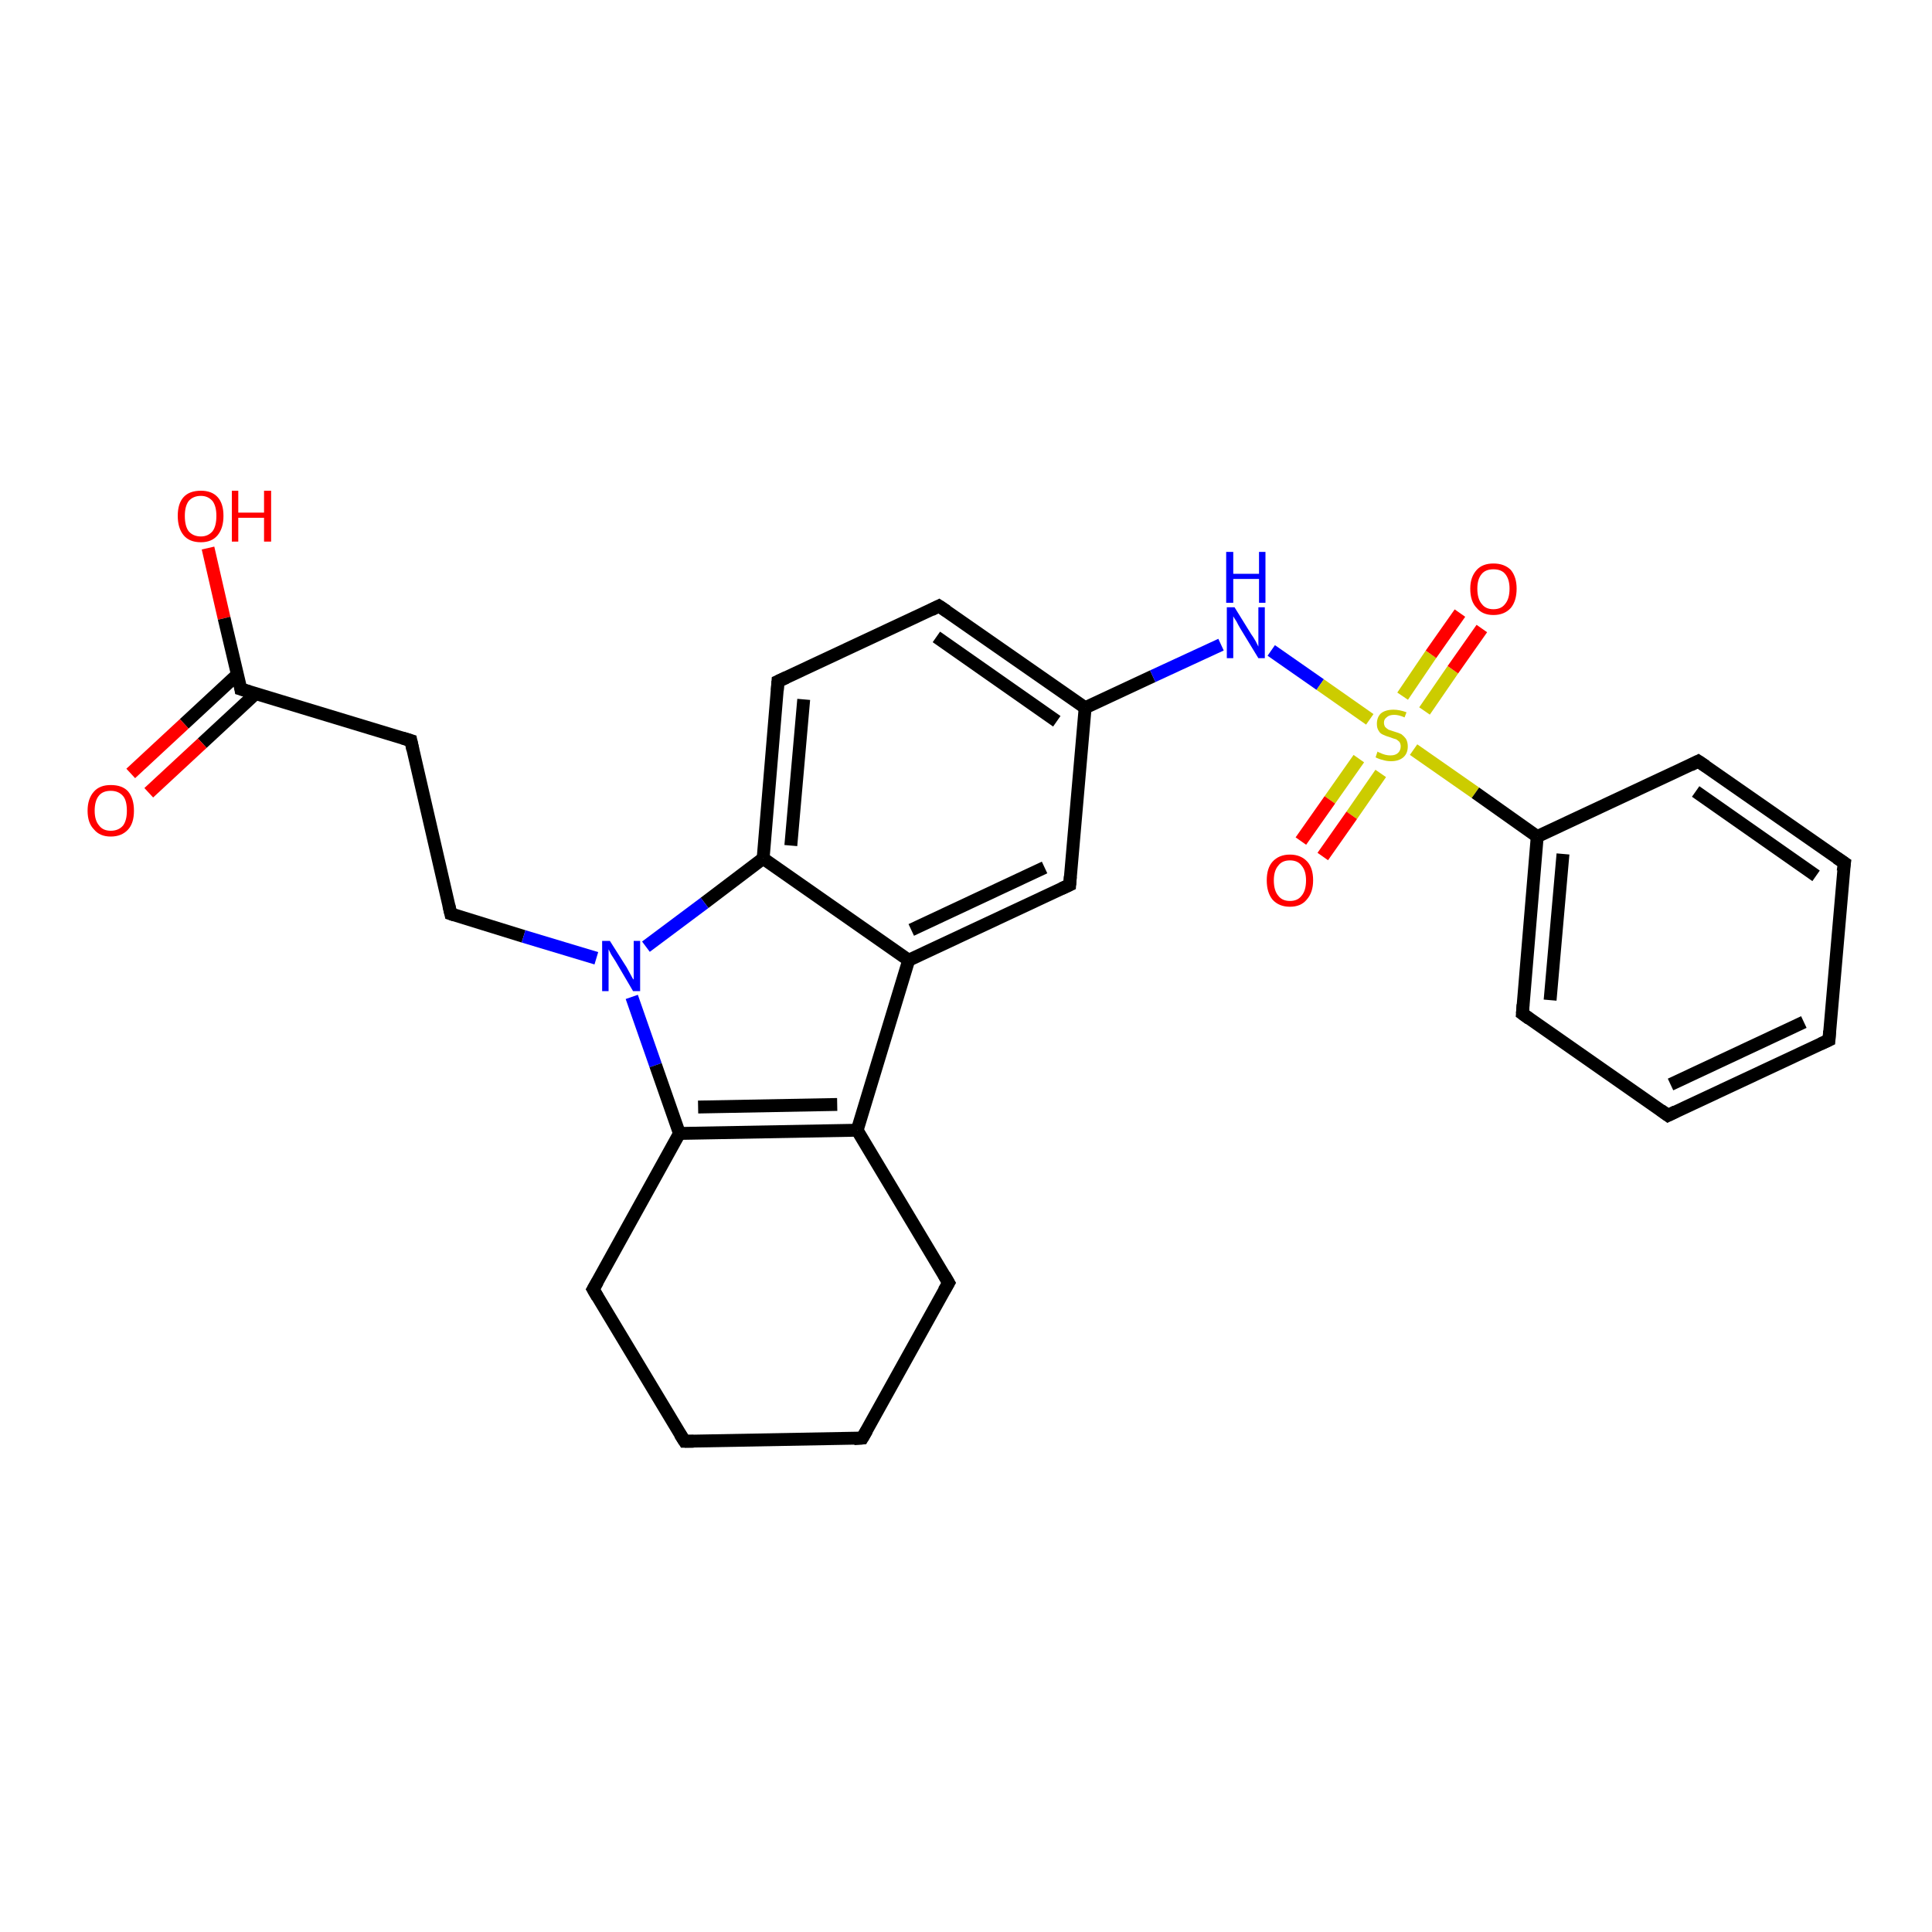 <?xml version='1.0' encoding='iso-8859-1'?>
<svg version='1.1' baseProfile='full'
              xmlns='http://www.w3.org/2000/svg'
                      xmlns:rdkit='http://www.rdkit.org/xml'
                      xmlns:xlink='http://www.w3.org/1999/xlink'
                  xml:space='preserve'
width='300px' height='300px' viewBox='0 0 300 300'>
<!-- END OF HEADER -->
<rect style='opacity:1.0;fill:#FFFFFF;stroke:none' width='300.0' height='300.0' x='0.0' y='0.0'> </rect>
<path class='bond-0 atom-0 atom-1' d='M 32.3,85.1 L 34.8,96.0' style='fill:none;fill-rule:evenodd;stroke:#FF0000;stroke-width:2.0px;stroke-linecap:butt;stroke-linejoin:miter;stroke-opacity:1' />
<path class='bond-0 atom-0 atom-1' d='M 34.8,96.0 L 37.4,107.0' style='fill:none;fill-rule:evenodd;stroke:#000000;stroke-width:2.0px;stroke-linecap:butt;stroke-linejoin:miter;stroke-opacity:1' />
<path class='bond-1 atom-1 atom-2' d='M 36.9,104.7 L 28.6,112.4' style='fill:none;fill-rule:evenodd;stroke:#000000;stroke-width:2.0px;stroke-linecap:butt;stroke-linejoin:miter;stroke-opacity:1' />
<path class='bond-1 atom-1 atom-2' d='M 28.6,112.4 L 20.3,120.1' style='fill:none;fill-rule:evenodd;stroke:#FF0000;stroke-width:2.0px;stroke-linecap:butt;stroke-linejoin:miter;stroke-opacity:1' />
<path class='bond-1 atom-1 atom-2' d='M 39.7,107.7 L 31.4,115.4' style='fill:none;fill-rule:evenodd;stroke:#000000;stroke-width:2.0px;stroke-linecap:butt;stroke-linejoin:miter;stroke-opacity:1' />
<path class='bond-1 atom-1 atom-2' d='M 31.4,115.4 L 23.1,123.1' style='fill:none;fill-rule:evenodd;stroke:#FF0000;stroke-width:2.0px;stroke-linecap:butt;stroke-linejoin:miter;stroke-opacity:1' />
<path class='bond-2 atom-1 atom-3' d='M 37.4,107.0 L 63.8,115.0' style='fill:none;fill-rule:evenodd;stroke:#000000;stroke-width:2.0px;stroke-linecap:butt;stroke-linejoin:miter;stroke-opacity:1' />
<path class='bond-3 atom-3 atom-4' d='M 63.8,115.0 L 70.0,141.9' style='fill:none;fill-rule:evenodd;stroke:#000000;stroke-width:2.0px;stroke-linecap:butt;stroke-linejoin:miter;stroke-opacity:1' />
<path class='bond-4 atom-4 atom-5' d='M 70.0,141.9 L 81.3,145.4' style='fill:none;fill-rule:evenodd;stroke:#000000;stroke-width:2.0px;stroke-linecap:butt;stroke-linejoin:miter;stroke-opacity:1' />
<path class='bond-4 atom-4 atom-5' d='M 81.3,145.4 L 92.6,148.8' style='fill:none;fill-rule:evenodd;stroke:#0000FF;stroke-width:2.0px;stroke-linecap:butt;stroke-linejoin:miter;stroke-opacity:1' />
<path class='bond-5 atom-5 atom-6' d='M 98.1,154.8 L 101.8,165.4' style='fill:none;fill-rule:evenodd;stroke:#0000FF;stroke-width:2.0px;stroke-linecap:butt;stroke-linejoin:miter;stroke-opacity:1' />
<path class='bond-5 atom-5 atom-6' d='M 101.8,165.4 L 105.5,176.0' style='fill:none;fill-rule:evenodd;stroke:#000000;stroke-width:2.0px;stroke-linecap:butt;stroke-linejoin:miter;stroke-opacity:1' />
<path class='bond-6 atom-6 atom-7' d='M 105.5,176.0 L 92.1,200.2' style='fill:none;fill-rule:evenodd;stroke:#000000;stroke-width:2.0px;stroke-linecap:butt;stroke-linejoin:miter;stroke-opacity:1' />
<path class='bond-7 atom-7 atom-8' d='M 92.1,200.2 L 106.3,223.8' style='fill:none;fill-rule:evenodd;stroke:#000000;stroke-width:2.0px;stroke-linecap:butt;stroke-linejoin:miter;stroke-opacity:1' />
<path class='bond-8 atom-8 atom-9' d='M 106.3,223.8 L 133.9,223.3' style='fill:none;fill-rule:evenodd;stroke:#000000;stroke-width:2.0px;stroke-linecap:butt;stroke-linejoin:miter;stroke-opacity:1' />
<path class='bond-9 atom-9 atom-10' d='M 133.9,223.3 L 147.3,199.2' style='fill:none;fill-rule:evenodd;stroke:#000000;stroke-width:2.0px;stroke-linecap:butt;stroke-linejoin:miter;stroke-opacity:1' />
<path class='bond-10 atom-10 atom-11' d='M 147.3,199.2 L 133.1,175.5' style='fill:none;fill-rule:evenodd;stroke:#000000;stroke-width:2.0px;stroke-linecap:butt;stroke-linejoin:miter;stroke-opacity:1' />
<path class='bond-11 atom-11 atom-12' d='M 133.1,175.5 L 141.1,149.1' style='fill:none;fill-rule:evenodd;stroke:#000000;stroke-width:2.0px;stroke-linecap:butt;stroke-linejoin:miter;stroke-opacity:1' />
<path class='bond-12 atom-12 atom-13' d='M 141.1,149.1 L 166.1,137.4' style='fill:none;fill-rule:evenodd;stroke:#000000;stroke-width:2.0px;stroke-linecap:butt;stroke-linejoin:miter;stroke-opacity:1' />
<path class='bond-12 atom-12 atom-13' d='M 141.5,144.4 L 162.2,134.7' style='fill:none;fill-rule:evenodd;stroke:#000000;stroke-width:2.0px;stroke-linecap:butt;stroke-linejoin:miter;stroke-opacity:1' />
<path class='bond-13 atom-13 atom-14' d='M 166.1,137.4 L 168.5,109.9' style='fill:none;fill-rule:evenodd;stroke:#000000;stroke-width:2.0px;stroke-linecap:butt;stroke-linejoin:miter;stroke-opacity:1' />
<path class='bond-14 atom-14 atom-15' d='M 168.5,109.9 L 179.0,105.0' style='fill:none;fill-rule:evenodd;stroke:#000000;stroke-width:2.0px;stroke-linecap:butt;stroke-linejoin:miter;stroke-opacity:1' />
<path class='bond-14 atom-14 atom-15' d='M 179.0,105.0 L 189.6,100.1' style='fill:none;fill-rule:evenodd;stroke:#0000FF;stroke-width:2.0px;stroke-linecap:butt;stroke-linejoin:miter;stroke-opacity:1' />
<path class='bond-15 atom-15 atom-16' d='M 197.4,101.0 L 205.0,106.3' style='fill:none;fill-rule:evenodd;stroke:#0000FF;stroke-width:2.0px;stroke-linecap:butt;stroke-linejoin:miter;stroke-opacity:1' />
<path class='bond-15 atom-15 atom-16' d='M 205.0,106.3 L 212.7,111.7' style='fill:none;fill-rule:evenodd;stroke:#CCCC00;stroke-width:2.0px;stroke-linecap:butt;stroke-linejoin:miter;stroke-opacity:1' />
<path class='bond-16 atom-16 atom-17' d='M 211.0,117.8 L 206.5,124.2' style='fill:none;fill-rule:evenodd;stroke:#CCCC00;stroke-width:2.0px;stroke-linecap:butt;stroke-linejoin:miter;stroke-opacity:1' />
<path class='bond-16 atom-16 atom-17' d='M 206.5,124.2 L 202.0,130.6' style='fill:none;fill-rule:evenodd;stroke:#FF0000;stroke-width:2.0px;stroke-linecap:butt;stroke-linejoin:miter;stroke-opacity:1' />
<path class='bond-16 atom-16 atom-17' d='M 214.4,120.1 L 209.9,126.6' style='fill:none;fill-rule:evenodd;stroke:#CCCC00;stroke-width:2.0px;stroke-linecap:butt;stroke-linejoin:miter;stroke-opacity:1' />
<path class='bond-16 atom-16 atom-17' d='M 209.9,126.6 L 205.4,133.0' style='fill:none;fill-rule:evenodd;stroke:#FF0000;stroke-width:2.0px;stroke-linecap:butt;stroke-linejoin:miter;stroke-opacity:1' />
<path class='bond-17 atom-16 atom-18' d='M 221.2,110.4 L 225.6,104.0' style='fill:none;fill-rule:evenodd;stroke:#CCCC00;stroke-width:2.0px;stroke-linecap:butt;stroke-linejoin:miter;stroke-opacity:1' />
<path class='bond-17 atom-16 atom-18' d='M 225.6,104.0 L 230.1,97.6' style='fill:none;fill-rule:evenodd;stroke:#FF0000;stroke-width:2.0px;stroke-linecap:butt;stroke-linejoin:miter;stroke-opacity:1' />
<path class='bond-17 atom-16 atom-18' d='M 217.8,108.1 L 222.2,101.6' style='fill:none;fill-rule:evenodd;stroke:#CCCC00;stroke-width:2.0px;stroke-linecap:butt;stroke-linejoin:miter;stroke-opacity:1' />
<path class='bond-17 atom-16 atom-18' d='M 222.2,101.6 L 226.7,95.2' style='fill:none;fill-rule:evenodd;stroke:#FF0000;stroke-width:2.0px;stroke-linecap:butt;stroke-linejoin:miter;stroke-opacity:1' />
<path class='bond-18 atom-16 atom-19' d='M 219.5,116.4 L 229.1,123.1' style='fill:none;fill-rule:evenodd;stroke:#CCCC00;stroke-width:2.0px;stroke-linecap:butt;stroke-linejoin:miter;stroke-opacity:1' />
<path class='bond-18 atom-16 atom-19' d='M 229.1,123.1 L 238.7,129.9' style='fill:none;fill-rule:evenodd;stroke:#000000;stroke-width:2.0px;stroke-linecap:butt;stroke-linejoin:miter;stroke-opacity:1' />
<path class='bond-19 atom-19 atom-20' d='M 238.7,129.9 L 236.4,157.4' style='fill:none;fill-rule:evenodd;stroke:#000000;stroke-width:2.0px;stroke-linecap:butt;stroke-linejoin:miter;stroke-opacity:1' />
<path class='bond-19 atom-19 atom-20' d='M 242.7,132.6 L 240.7,155.3' style='fill:none;fill-rule:evenodd;stroke:#000000;stroke-width:2.0px;stroke-linecap:butt;stroke-linejoin:miter;stroke-opacity:1' />
<path class='bond-20 atom-20 atom-21' d='M 236.4,157.4 L 259.0,173.2' style='fill:none;fill-rule:evenodd;stroke:#000000;stroke-width:2.0px;stroke-linecap:butt;stroke-linejoin:miter;stroke-opacity:1' />
<path class='bond-21 atom-21 atom-22' d='M 259.0,173.2 L 284.0,161.5' style='fill:none;fill-rule:evenodd;stroke:#000000;stroke-width:2.0px;stroke-linecap:butt;stroke-linejoin:miter;stroke-opacity:1' />
<path class='bond-21 atom-21 atom-22' d='M 259.4,168.4 L 280.1,158.7' style='fill:none;fill-rule:evenodd;stroke:#000000;stroke-width:2.0px;stroke-linecap:butt;stroke-linejoin:miter;stroke-opacity:1' />
<path class='bond-22 atom-22 atom-23' d='M 284.0,161.5 L 286.4,134.0' style='fill:none;fill-rule:evenodd;stroke:#000000;stroke-width:2.0px;stroke-linecap:butt;stroke-linejoin:miter;stroke-opacity:1' />
<path class='bond-23 atom-23 atom-24' d='M 286.4,134.0 L 263.7,118.2' style='fill:none;fill-rule:evenodd;stroke:#000000;stroke-width:2.0px;stroke-linecap:butt;stroke-linejoin:miter;stroke-opacity:1' />
<path class='bond-23 atom-23 atom-24' d='M 282.0,136.0 L 263.3,122.9' style='fill:none;fill-rule:evenodd;stroke:#000000;stroke-width:2.0px;stroke-linecap:butt;stroke-linejoin:miter;stroke-opacity:1' />
<path class='bond-24 atom-14 atom-25' d='M 168.5,109.9 L 145.8,94.1' style='fill:none;fill-rule:evenodd;stroke:#000000;stroke-width:2.0px;stroke-linecap:butt;stroke-linejoin:miter;stroke-opacity:1' />
<path class='bond-24 atom-14 atom-25' d='M 164.1,112.0 L 145.4,98.9' style='fill:none;fill-rule:evenodd;stroke:#000000;stroke-width:2.0px;stroke-linecap:butt;stroke-linejoin:miter;stroke-opacity:1' />
<path class='bond-25 atom-25 atom-26' d='M 145.8,94.1 L 120.8,105.8' style='fill:none;fill-rule:evenodd;stroke:#000000;stroke-width:2.0px;stroke-linecap:butt;stroke-linejoin:miter;stroke-opacity:1' />
<path class='bond-26 atom-26 atom-27' d='M 120.8,105.8 L 118.5,133.3' style='fill:none;fill-rule:evenodd;stroke:#000000;stroke-width:2.0px;stroke-linecap:butt;stroke-linejoin:miter;stroke-opacity:1' />
<path class='bond-26 atom-26 atom-27' d='M 124.8,108.6 L 122.8,131.3' style='fill:none;fill-rule:evenodd;stroke:#000000;stroke-width:2.0px;stroke-linecap:butt;stroke-linejoin:miter;stroke-opacity:1' />
<path class='bond-27 atom-27 atom-5' d='M 118.5,133.3 L 109.4,140.2' style='fill:none;fill-rule:evenodd;stroke:#000000;stroke-width:2.0px;stroke-linecap:butt;stroke-linejoin:miter;stroke-opacity:1' />
<path class='bond-27 atom-27 atom-5' d='M 109.4,140.2 L 100.3,147.0' style='fill:none;fill-rule:evenodd;stroke:#0000FF;stroke-width:2.0px;stroke-linecap:butt;stroke-linejoin:miter;stroke-opacity:1' />
<path class='bond-28 atom-11 atom-6' d='M 133.1,175.5 L 105.5,176.0' style='fill:none;fill-rule:evenodd;stroke:#000000;stroke-width:2.0px;stroke-linecap:butt;stroke-linejoin:miter;stroke-opacity:1' />
<path class='bond-28 atom-11 atom-6' d='M 130.0,171.5 L 108.4,171.9' style='fill:none;fill-rule:evenodd;stroke:#000000;stroke-width:2.0px;stroke-linecap:butt;stroke-linejoin:miter;stroke-opacity:1' />
<path class='bond-29 atom-27 atom-12' d='M 118.5,133.3 L 141.1,149.1' style='fill:none;fill-rule:evenodd;stroke:#000000;stroke-width:2.0px;stroke-linecap:butt;stroke-linejoin:miter;stroke-opacity:1' />
<path class='bond-30 atom-24 atom-19' d='M 263.7,118.2 L 238.7,129.9' style='fill:none;fill-rule:evenodd;stroke:#000000;stroke-width:2.0px;stroke-linecap:butt;stroke-linejoin:miter;stroke-opacity:1' />
<path d='M 37.3,106.4 L 37.4,107.0 L 38.7,107.4' style='fill:none;stroke:#000000;stroke-width:2.0px;stroke-linecap:butt;stroke-linejoin:miter;stroke-opacity:1;' />
<path d='M 62.5,114.6 L 63.8,115.0 L 64.1,116.4' style='fill:none;stroke:#000000;stroke-width:2.0px;stroke-linecap:butt;stroke-linejoin:miter;stroke-opacity:1;' />
<path d='M 69.7,140.6 L 70.0,141.9 L 70.6,142.1' style='fill:none;stroke:#000000;stroke-width:2.0px;stroke-linecap:butt;stroke-linejoin:miter;stroke-opacity:1;' />
<path d='M 92.8,199.0 L 92.1,200.2 L 92.8,201.4' style='fill:none;stroke:#000000;stroke-width:2.0px;stroke-linecap:butt;stroke-linejoin:miter;stroke-opacity:1;' />
<path d='M 105.6,222.7 L 106.3,223.8 L 107.7,223.8' style='fill:none;stroke:#000000;stroke-width:2.0px;stroke-linecap:butt;stroke-linejoin:miter;stroke-opacity:1;' />
<path d='M 132.6,223.4 L 133.9,223.3 L 134.6,222.1' style='fill:none;stroke:#000000;stroke-width:2.0px;stroke-linecap:butt;stroke-linejoin:miter;stroke-opacity:1;' />
<path d='M 146.6,200.4 L 147.3,199.2 L 146.6,198.0' style='fill:none;stroke:#000000;stroke-width:2.0px;stroke-linecap:butt;stroke-linejoin:miter;stroke-opacity:1;' />
<path d='M 164.8,138.0 L 166.1,137.4 L 166.2,136.1' style='fill:none;stroke:#000000;stroke-width:2.0px;stroke-linecap:butt;stroke-linejoin:miter;stroke-opacity:1;' />
<path d='M 236.5,156.0 L 236.4,157.4 L 237.5,158.2' style='fill:none;stroke:#000000;stroke-width:2.0px;stroke-linecap:butt;stroke-linejoin:miter;stroke-opacity:1;' />
<path d='M 257.9,172.4 L 259.0,173.2 L 260.2,172.6' style='fill:none;stroke:#000000;stroke-width:2.0px;stroke-linecap:butt;stroke-linejoin:miter;stroke-opacity:1;' />
<path d='M 282.7,162.1 L 284.0,161.5 L 284.1,160.1' style='fill:none;stroke:#000000;stroke-width:2.0px;stroke-linecap:butt;stroke-linejoin:miter;stroke-opacity:1;' />
<path d='M 286.2,135.3 L 286.4,134.0 L 285.2,133.2' style='fill:none;stroke:#000000;stroke-width:2.0px;stroke-linecap:butt;stroke-linejoin:miter;stroke-opacity:1;' />
<path d='M 264.9,119.0 L 263.7,118.2 L 262.5,118.8' style='fill:none;stroke:#000000;stroke-width:2.0px;stroke-linecap:butt;stroke-linejoin:miter;stroke-opacity:1;' />
<path d='M 147.0,94.9 L 145.8,94.1 L 144.6,94.7' style='fill:none;stroke:#000000;stroke-width:2.0px;stroke-linecap:butt;stroke-linejoin:miter;stroke-opacity:1;' />
<path d='M 122.1,105.2 L 120.8,105.8 L 120.7,107.2' style='fill:none;stroke:#000000;stroke-width:2.0px;stroke-linecap:butt;stroke-linejoin:miter;stroke-opacity:1;' />
<path class='atom-0' d='M 27.6 80.1
Q 27.6 78.2, 28.5 77.2
Q 29.4 76.2, 31.2 76.2
Q 32.9 76.2, 33.8 77.2
Q 34.7 78.2, 34.7 80.1
Q 34.7 82.0, 33.8 83.1
Q 32.9 84.2, 31.2 84.2
Q 29.4 84.2, 28.5 83.1
Q 27.6 82.0, 27.6 80.1
M 31.2 83.3
Q 32.3 83.3, 33.0 82.5
Q 33.6 81.7, 33.6 80.1
Q 33.6 78.6, 33.0 77.8
Q 32.3 77.0, 31.2 77.0
Q 30.0 77.0, 29.3 77.8
Q 28.7 78.6, 28.7 80.1
Q 28.7 81.7, 29.3 82.5
Q 30.0 83.3, 31.2 83.3
' fill='#FF0000'/>
<path class='atom-0' d='M 36.0 76.2
L 37.0 76.2
L 37.0 79.6
L 41.0 79.6
L 41.0 76.2
L 42.1 76.2
L 42.1 84.1
L 41.0 84.1
L 41.0 80.4
L 37.0 80.4
L 37.0 84.1
L 36.0 84.1
L 36.0 76.2
' fill='#FF0000'/>
<path class='atom-2' d='M 13.6 125.9
Q 13.6 124.0, 14.6 122.9
Q 15.5 121.9, 17.2 121.9
Q 19.0 121.9, 19.9 122.9
Q 20.8 124.0, 20.8 125.9
Q 20.8 127.8, 19.9 128.8
Q 18.9 129.9, 17.2 129.9
Q 15.5 129.9, 14.6 128.8
Q 13.6 127.8, 13.6 125.9
M 17.2 129.0
Q 18.4 129.0, 19.1 128.2
Q 19.7 127.4, 19.7 125.9
Q 19.7 124.3, 19.1 123.6
Q 18.4 122.8, 17.2 122.8
Q 16.0 122.8, 15.4 123.5
Q 14.7 124.3, 14.7 125.9
Q 14.7 127.4, 15.4 128.2
Q 16.0 129.0, 17.2 129.0
' fill='#FF0000'/>
<path class='atom-5' d='M 94.7 146.1
L 97.3 150.2
Q 97.5 150.6, 97.9 151.3
Q 98.3 152.1, 98.4 152.1
L 98.4 146.1
L 99.4 146.1
L 99.4 153.9
L 98.3 153.9
L 95.6 149.3
Q 95.3 148.8, 94.9 148.2
Q 94.6 147.6, 94.5 147.4
L 94.5 153.9
L 93.5 153.9
L 93.5 146.1
L 94.7 146.1
' fill='#0000FF'/>
<path class='atom-15' d='M 191.7 94.3
L 194.3 98.5
Q 194.6 98.9, 195.0 99.6
Q 195.4 100.4, 195.4 100.4
L 195.4 94.3
L 196.4 94.3
L 196.4 102.2
L 195.4 102.2
L 192.6 97.6
Q 192.3 97.1, 192.0 96.5
Q 191.6 95.9, 191.5 95.7
L 191.5 102.2
L 190.5 102.2
L 190.5 94.3
L 191.7 94.3
' fill='#0000FF'/>
<path class='atom-15' d='M 190.4 85.7
L 191.5 85.7
L 191.5 89.1
L 195.5 89.1
L 195.5 85.7
L 196.5 85.7
L 196.5 93.6
L 195.5 93.6
L 195.5 89.9
L 191.5 89.9
L 191.5 93.6
L 190.4 93.6
L 190.4 85.7
' fill='#0000FF'/>
<path class='atom-16' d='M 213.9 116.7
Q 214.0 116.8, 214.3 116.9
Q 214.7 117.1, 215.1 117.2
Q 215.5 117.3, 215.9 117.3
Q 216.7 117.3, 217.1 116.9
Q 217.5 116.5, 217.5 115.9
Q 217.5 115.5, 217.3 115.2
Q 217.1 115.0, 216.8 114.8
Q 216.4 114.7, 215.9 114.5
Q 215.2 114.3, 214.8 114.1
Q 214.3 113.9, 214.1 113.5
Q 213.8 113.1, 213.8 112.4
Q 213.8 111.4, 214.4 110.8
Q 215.1 110.2, 216.4 110.2
Q 217.3 110.2, 218.4 110.6
L 218.1 111.4
Q 217.2 111.0, 216.5 111.0
Q 215.7 111.0, 215.3 111.4
Q 214.9 111.7, 214.9 112.2
Q 214.9 112.6, 215.1 112.9
Q 215.3 113.1, 215.6 113.3
Q 215.9 113.4, 216.5 113.6
Q 217.2 113.8, 217.6 114.0
Q 218.0 114.3, 218.3 114.7
Q 218.6 115.2, 218.6 115.9
Q 218.6 117.0, 217.9 117.6
Q 217.2 118.2, 216.0 118.2
Q 215.3 118.2, 214.7 118.0
Q 214.2 117.9, 213.6 117.6
L 213.9 116.7
' fill='#CCCC00'/>
<path class='atom-17' d='M 196.7 136.7
Q 196.7 134.8, 197.6 133.8
Q 198.6 132.7, 200.3 132.7
Q 202.0 132.7, 203.0 133.8
Q 203.9 134.8, 203.9 136.7
Q 203.9 138.6, 202.9 139.7
Q 202.0 140.8, 200.3 140.8
Q 198.6 140.8, 197.6 139.7
Q 196.7 138.6, 196.7 136.7
M 200.3 139.9
Q 201.5 139.9, 202.1 139.1
Q 202.8 138.3, 202.8 136.7
Q 202.8 135.2, 202.1 134.4
Q 201.5 133.6, 200.3 133.6
Q 199.1 133.6, 198.5 134.4
Q 197.8 135.2, 197.8 136.7
Q 197.8 138.3, 198.5 139.1
Q 199.1 139.9, 200.3 139.9
' fill='#FF0000'/>
<path class='atom-18' d='M 228.3 91.4
Q 228.3 89.6, 229.3 88.5
Q 230.2 87.5, 231.9 87.5
Q 233.6 87.5, 234.6 88.5
Q 235.5 89.6, 235.5 91.4
Q 235.5 93.3, 234.6 94.4
Q 233.6 95.5, 231.9 95.5
Q 230.2 95.5, 229.3 94.4
Q 228.3 93.4, 228.3 91.4
M 231.9 94.6
Q 233.1 94.6, 233.7 93.8
Q 234.4 93.0, 234.4 91.4
Q 234.4 89.9, 233.7 89.1
Q 233.1 88.4, 231.9 88.4
Q 230.7 88.4, 230.1 89.1
Q 229.4 89.9, 229.4 91.4
Q 229.4 93.0, 230.1 93.8
Q 230.7 94.6, 231.9 94.6
' fill='#FF0000'/>
</svg>
